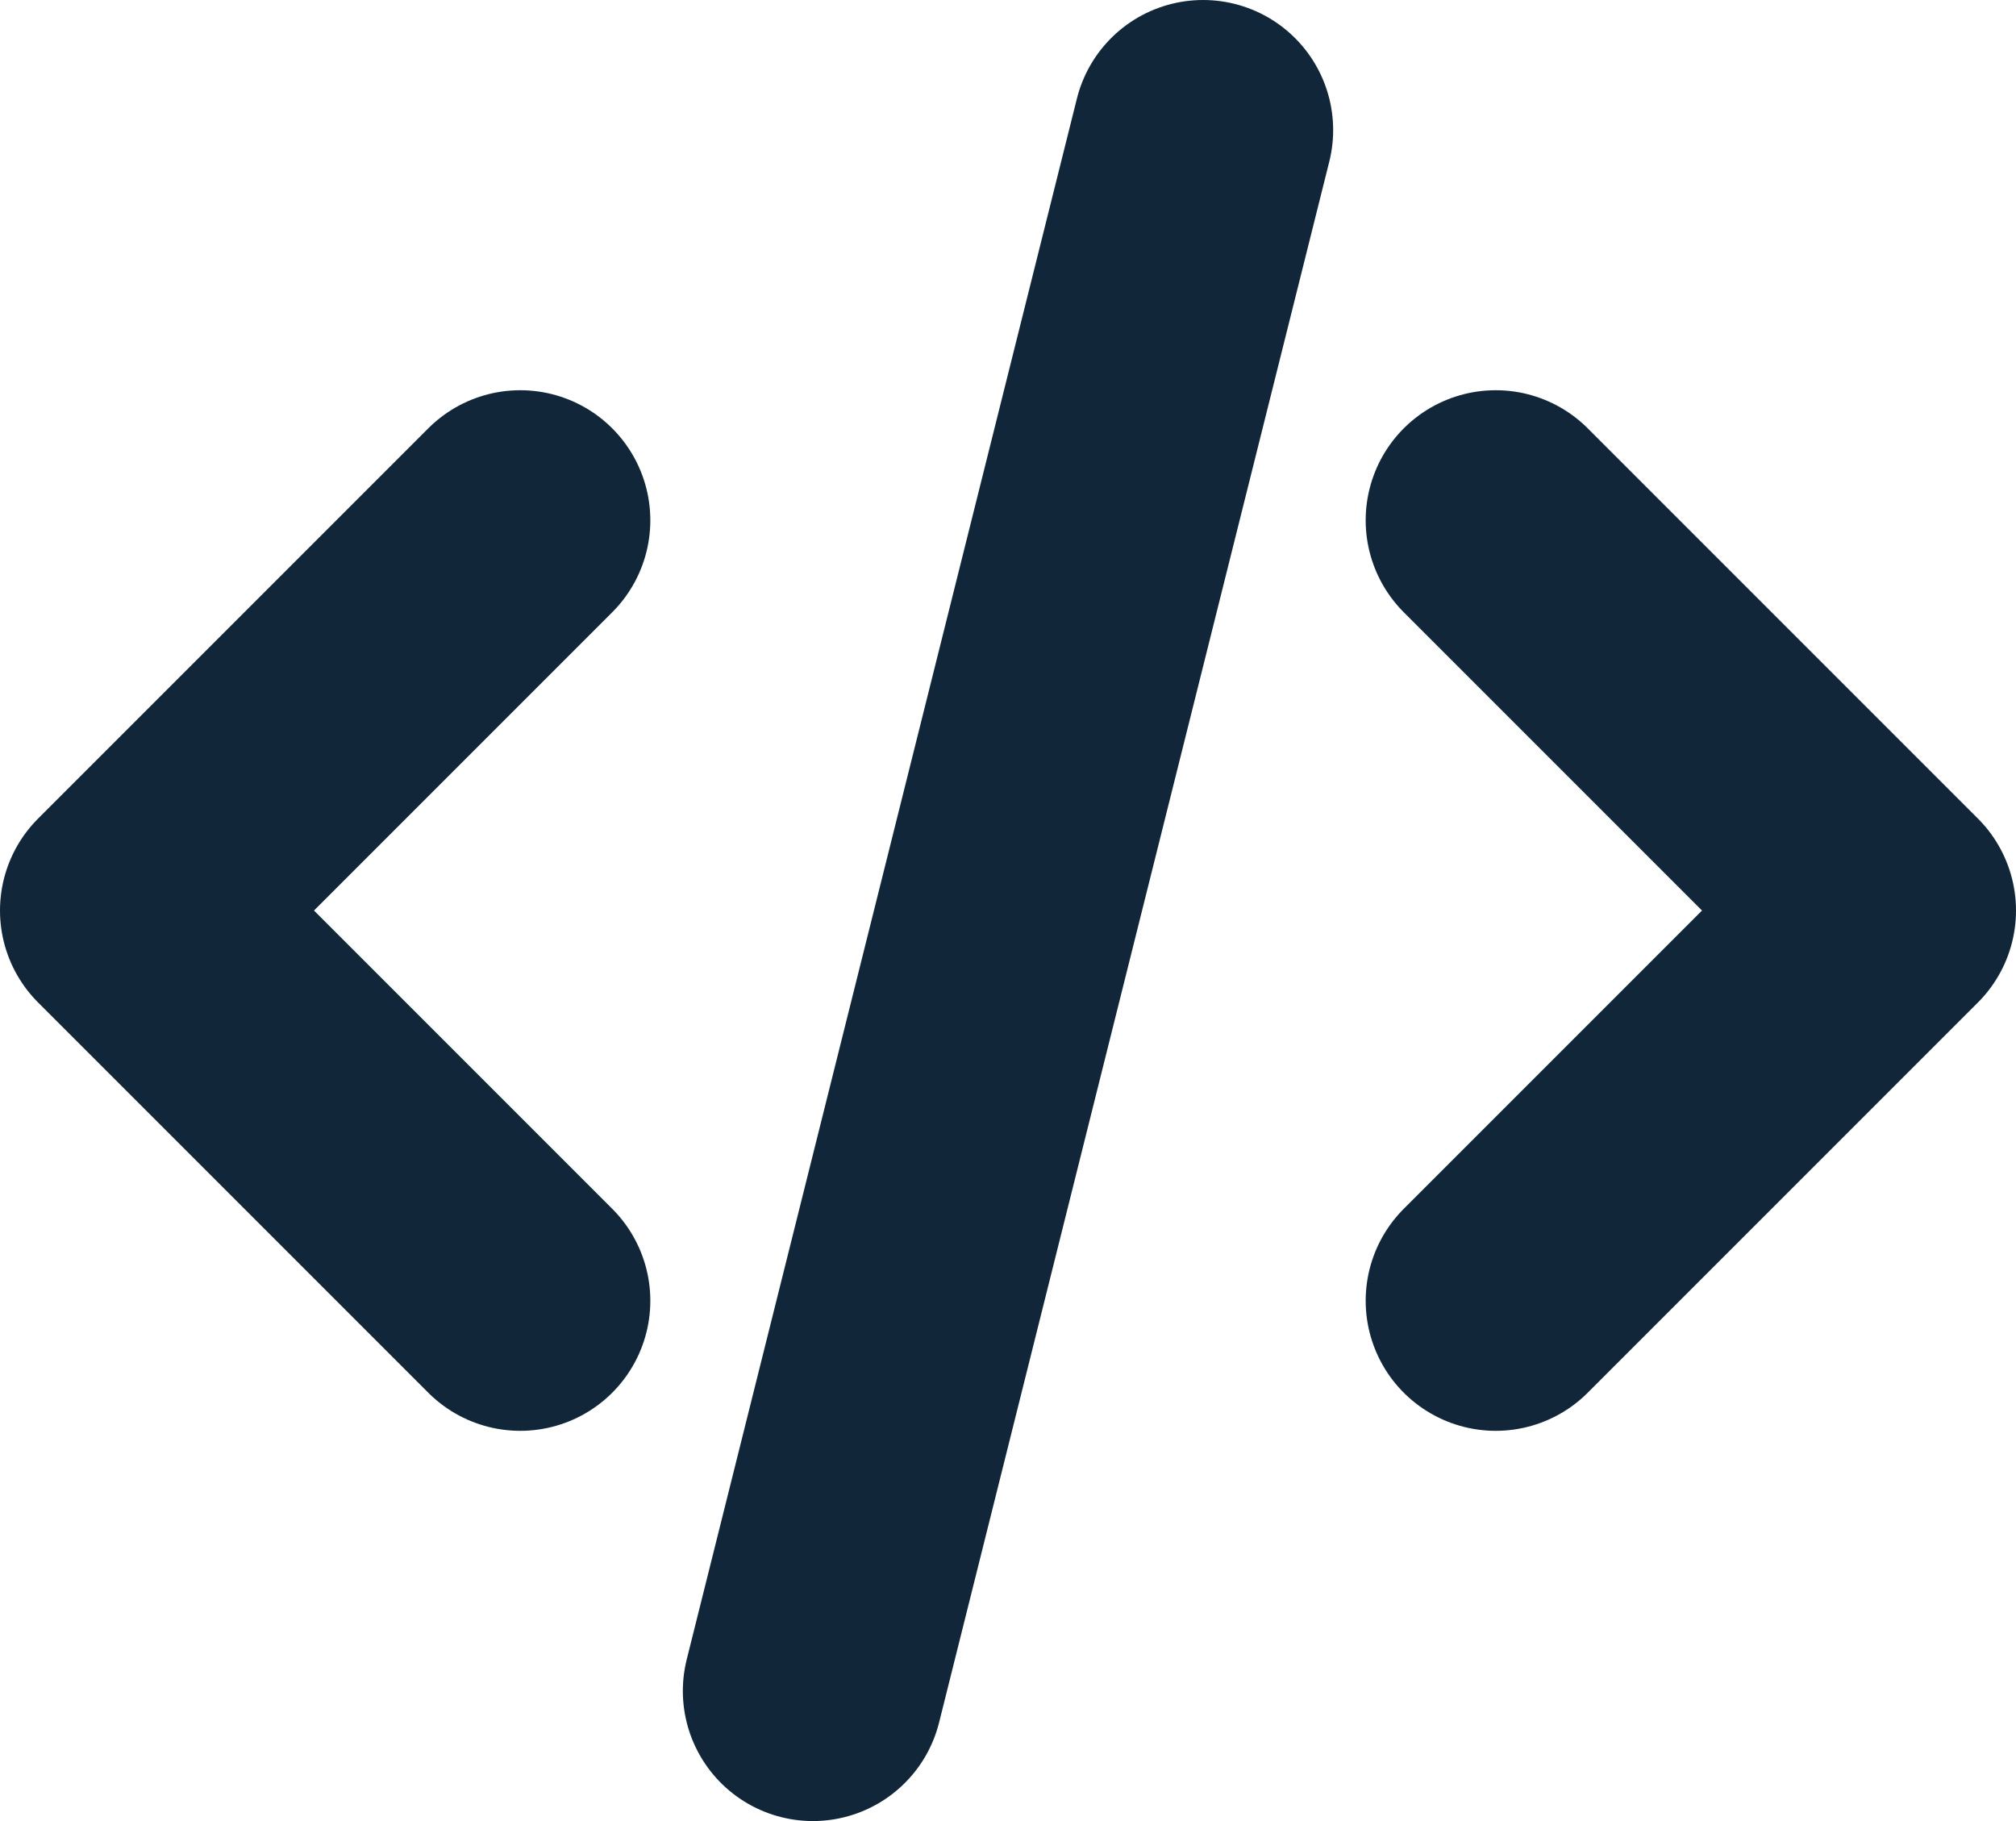 <svg width="93" height="84" viewBox="0 0 93 84" fill="none" xmlns="http://www.w3.org/2000/svg">
<path d="M24 24L6 42L24 60M69 24L87 42L69 60M55.5 6L37.5 78" stroke="#112638" stroke-width="12" stroke-linecap="round" stroke-linejoin="round"/>
</svg>
